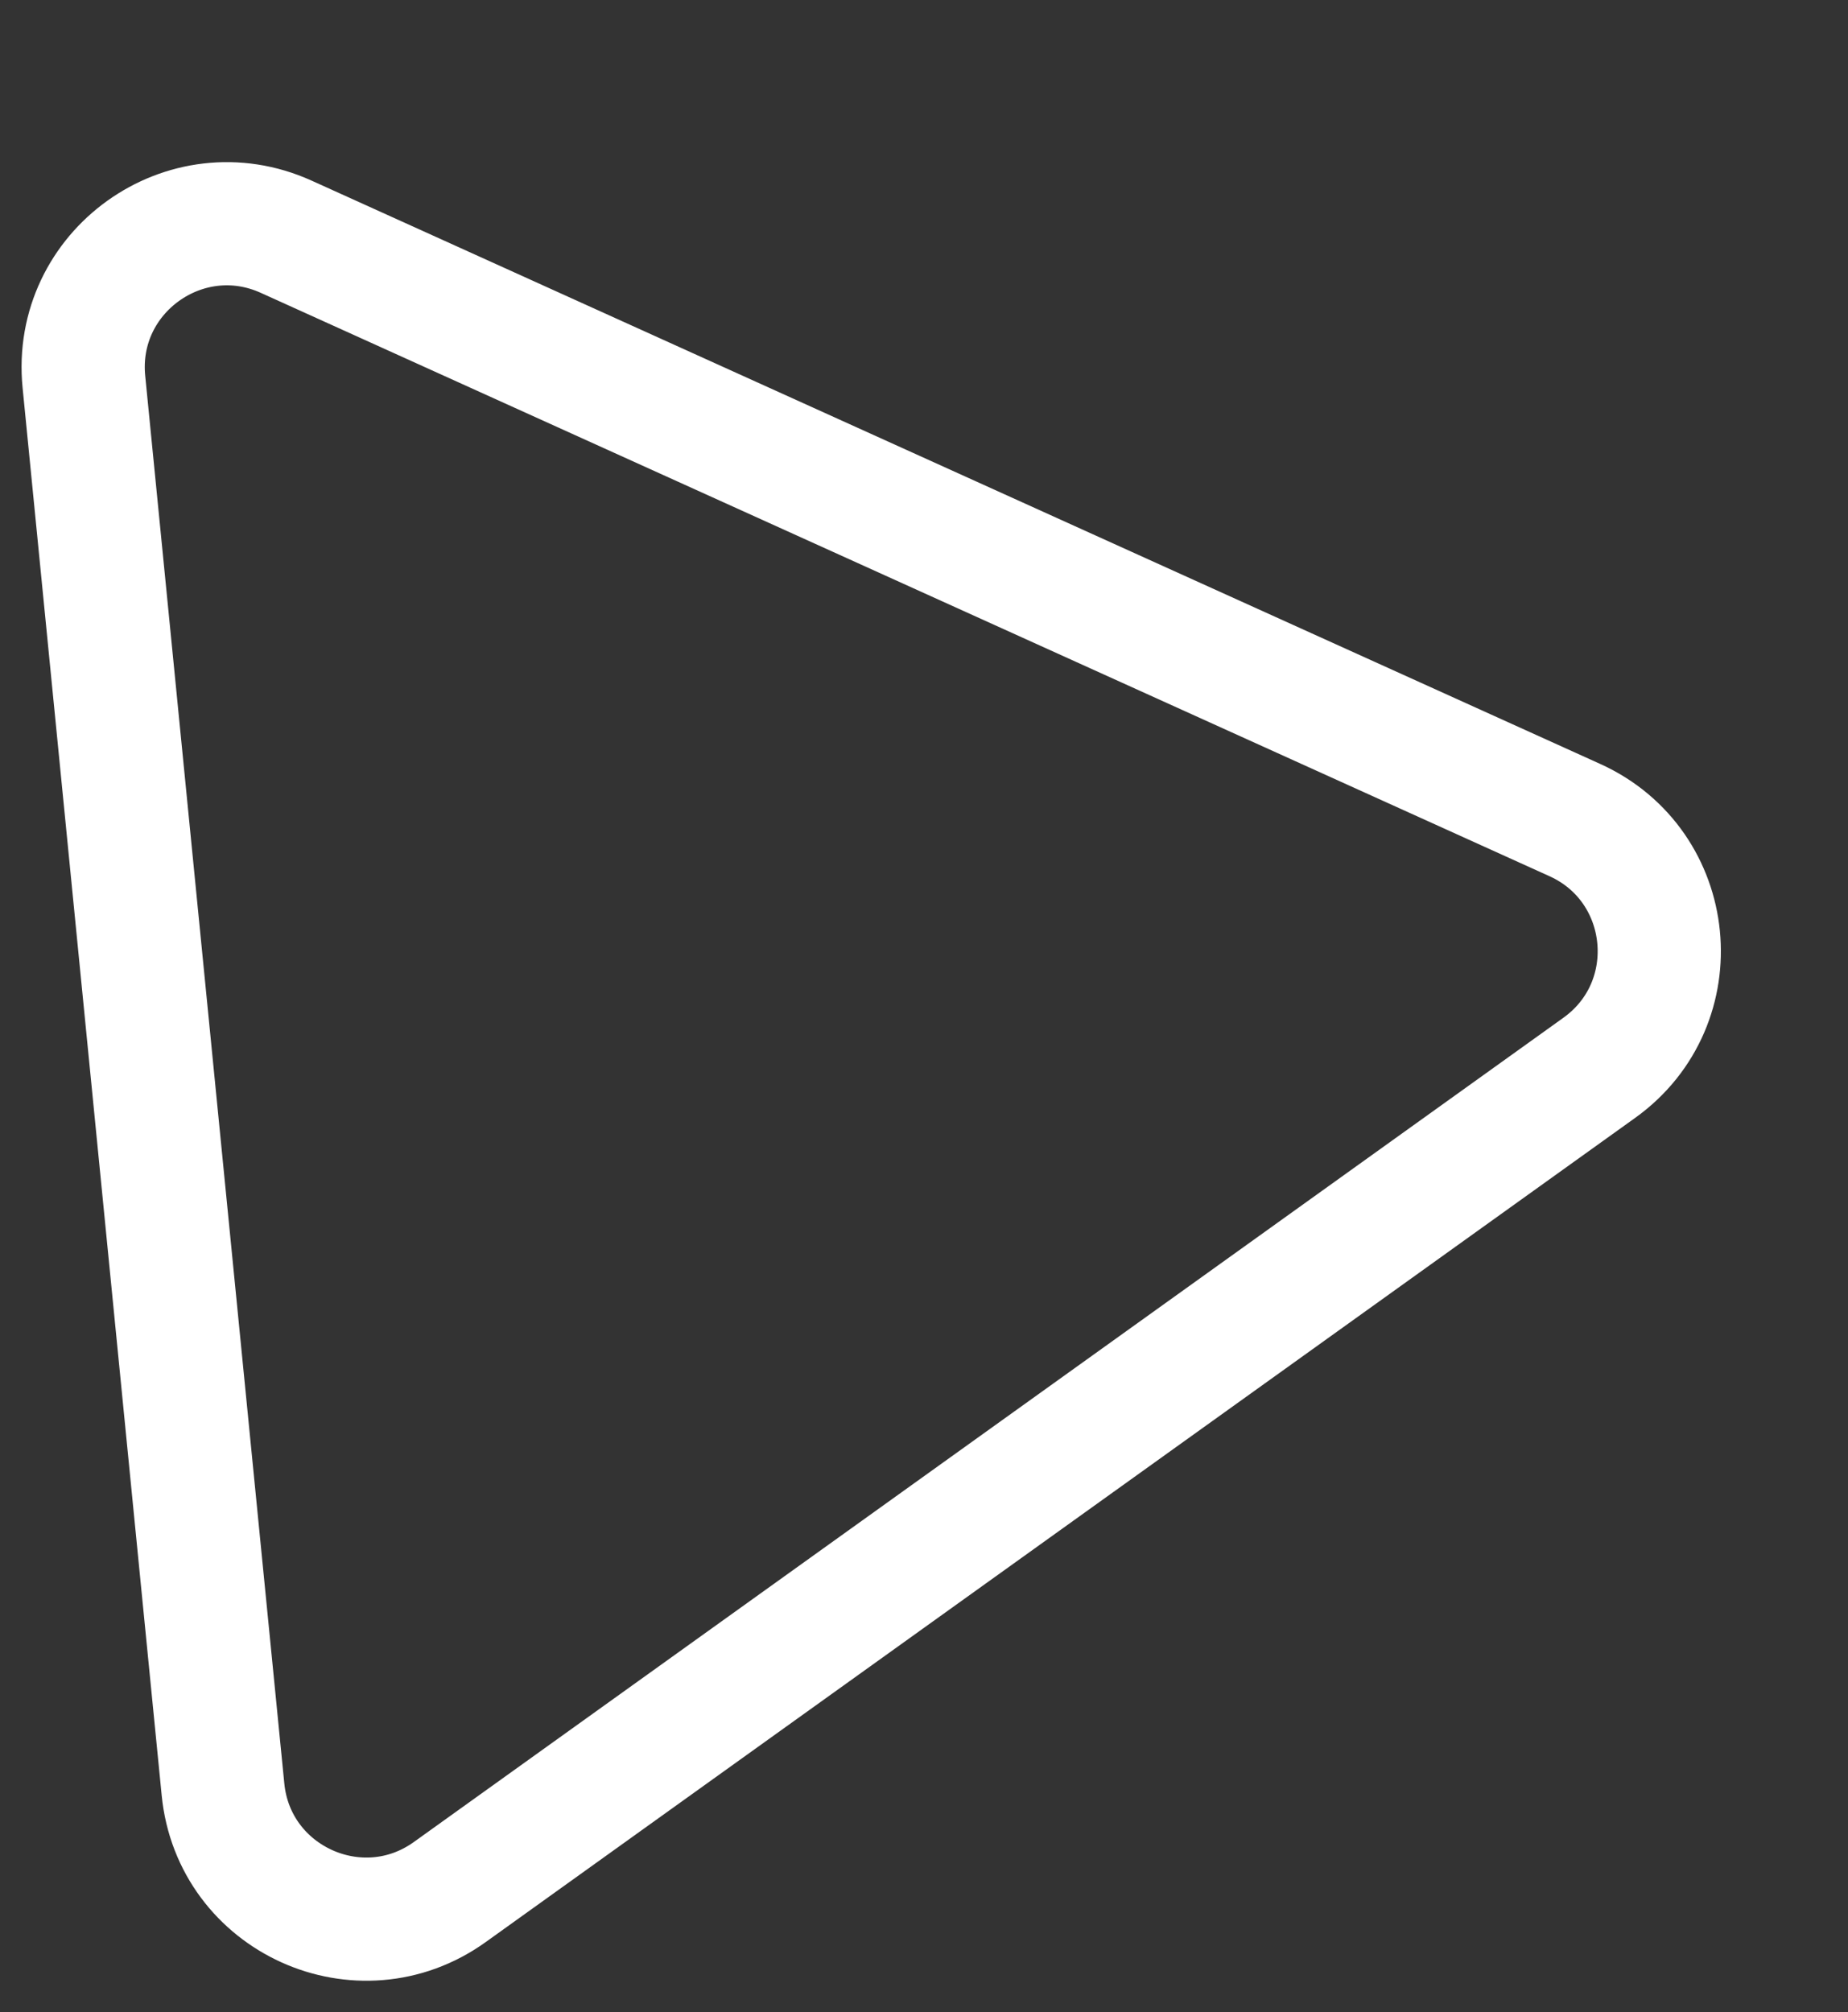 <?xml version="1.0" encoding="UTF-8"?> <svg xmlns="http://www.w3.org/2000/svg" width="45" height="49" viewBox="0 0 45 49" fill="none"><rect x="0" y="0" width="45" height="49" fill="#333333" stroke="none"/> <path d="M38.944 26.003C41.133 24.433 40.802 21.081 38.348 19.97L6.969 5.765C4.515 4.654 1.778 6.616 2.043 9.297L5.43 43.575C5.694 46.256 8.763 47.645 10.952 46.075L38.944 26.003Z" stroke="white" stroke-width="3"></path> </svg> 